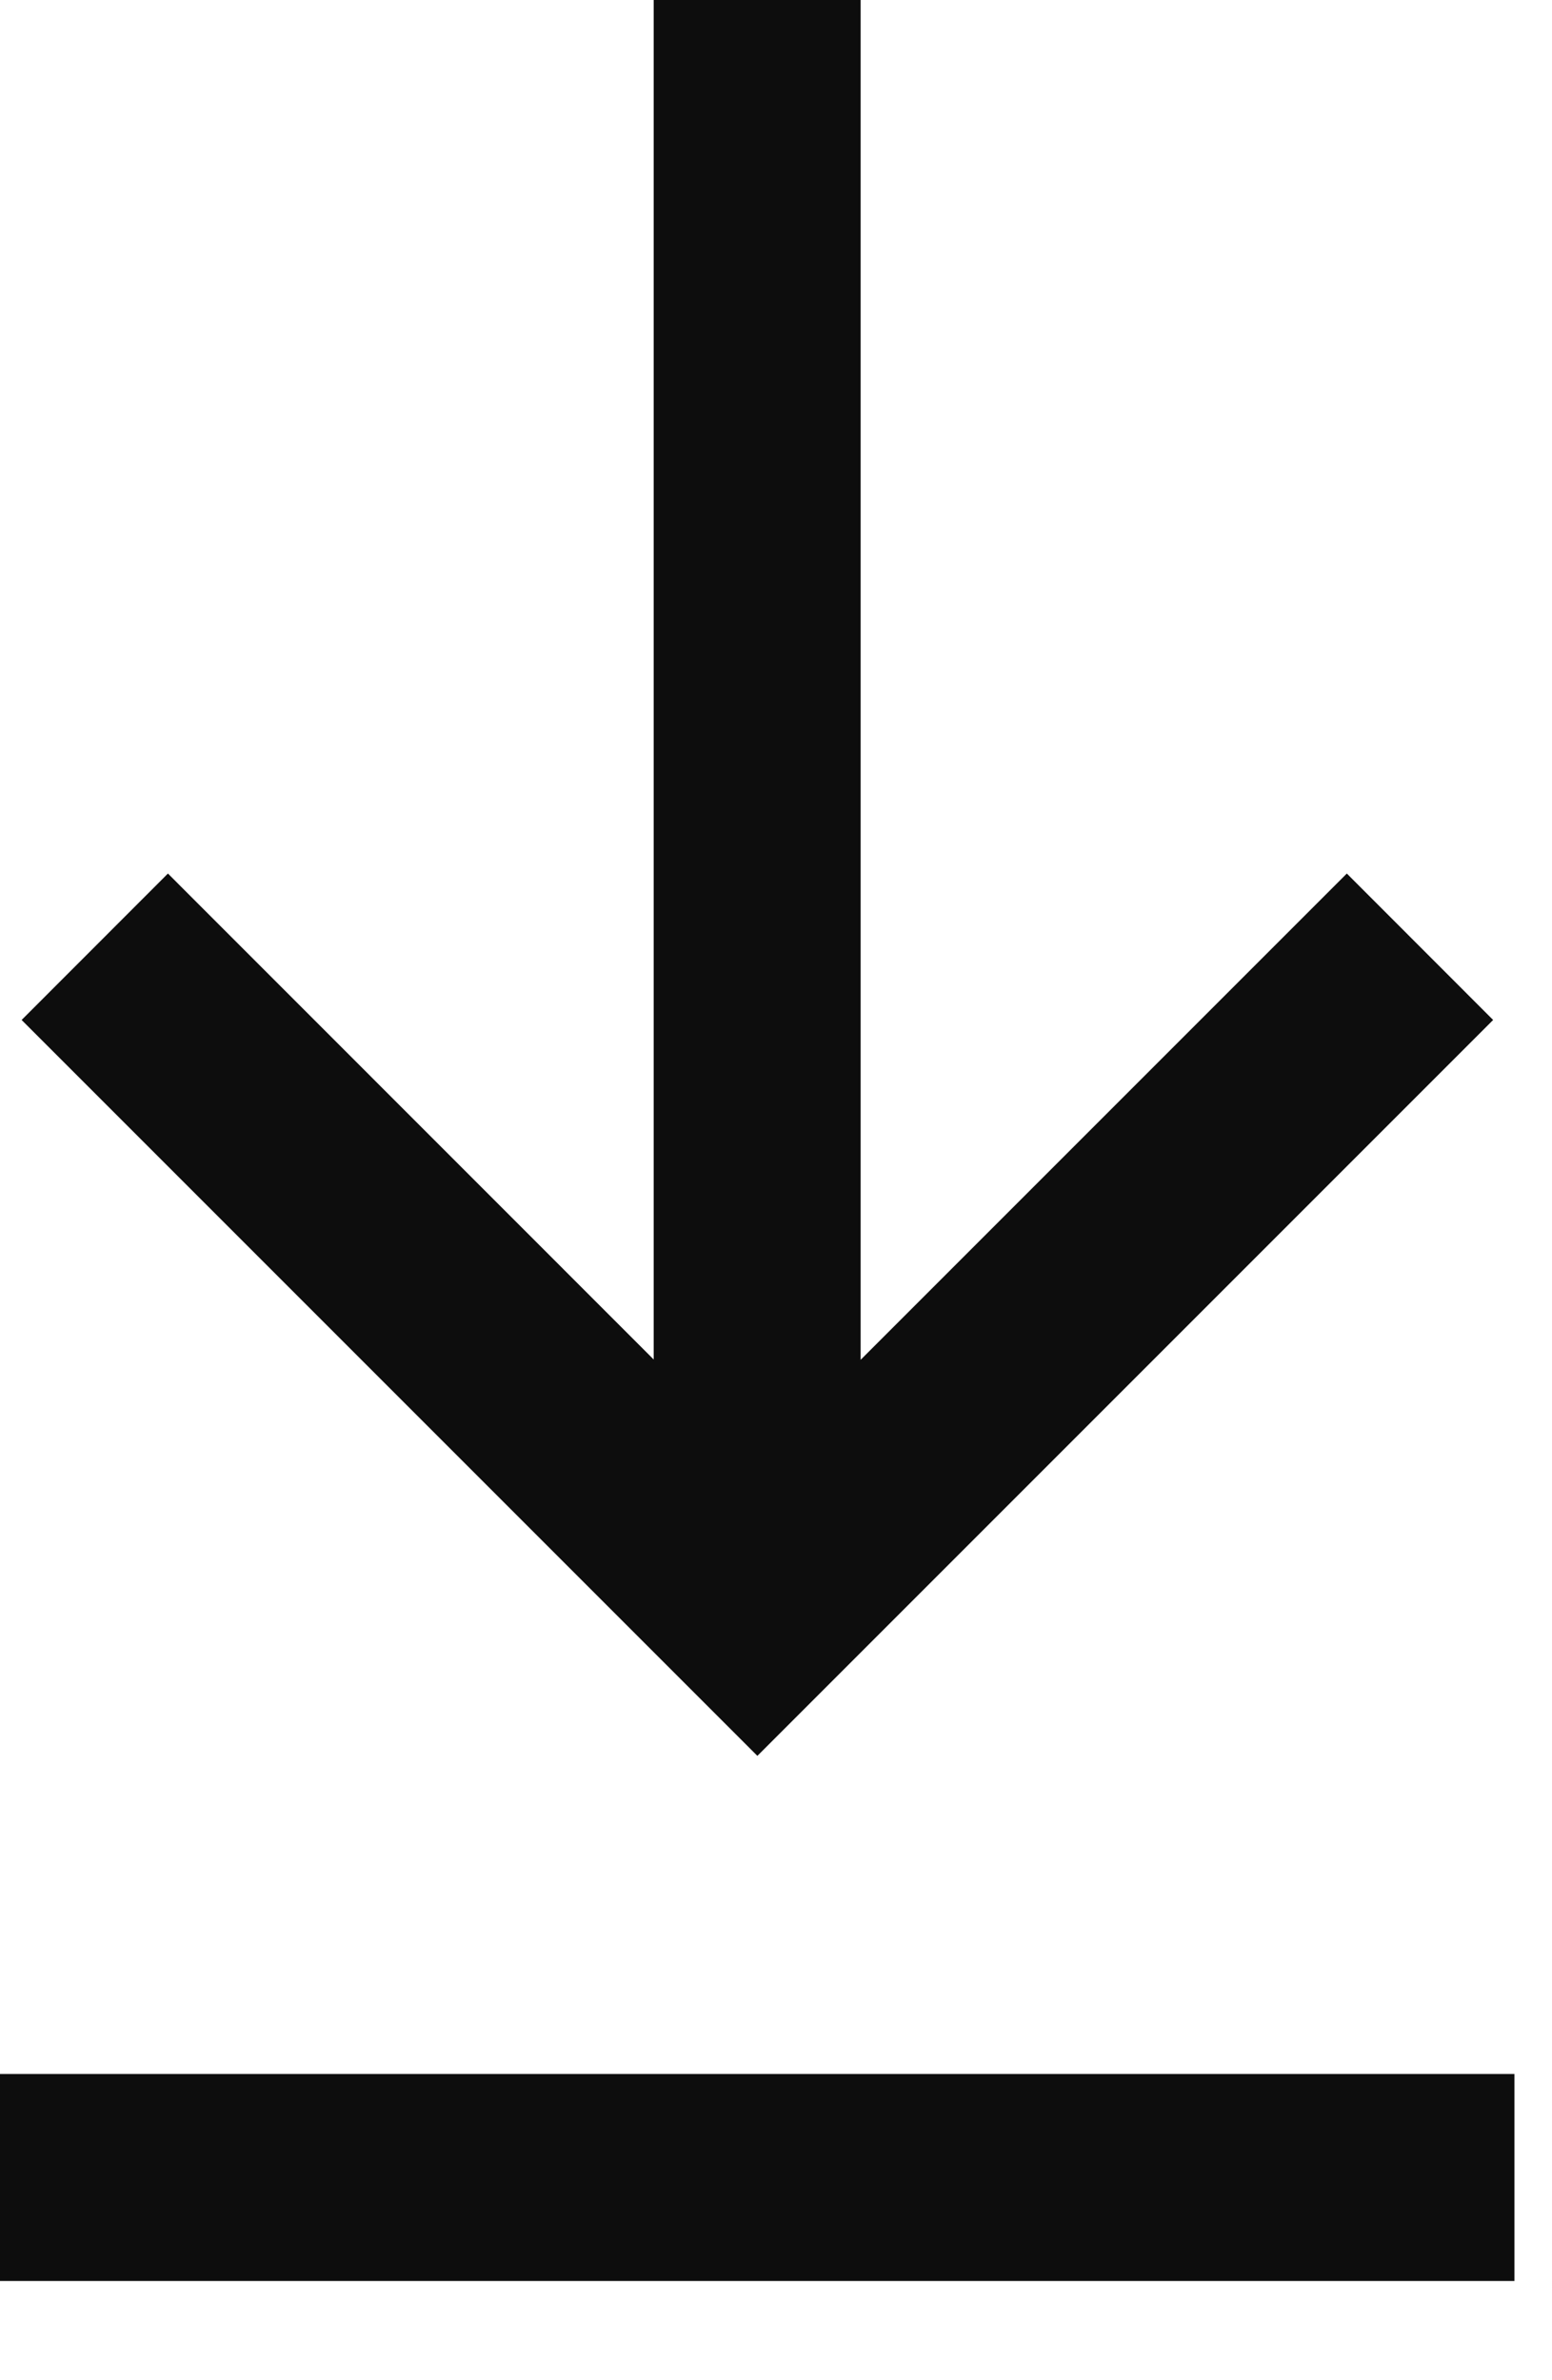 <svg width="15" height="23" viewBox="0 0 15 23" fill="none" xmlns="http://www.w3.org/2000/svg">
<path fill-rule="evenodd" clip-rule="evenodd" d="M6.318 13.137L1.623 8.441L0.209 9.856L7.32 16.967L14.431 9.856L13.017 8.441L8.318 13.14V0H6.318V13.137ZM0 20.041H14.637V22.041H0V20.041Z" fill="#0D0D0D"/>
</svg>
